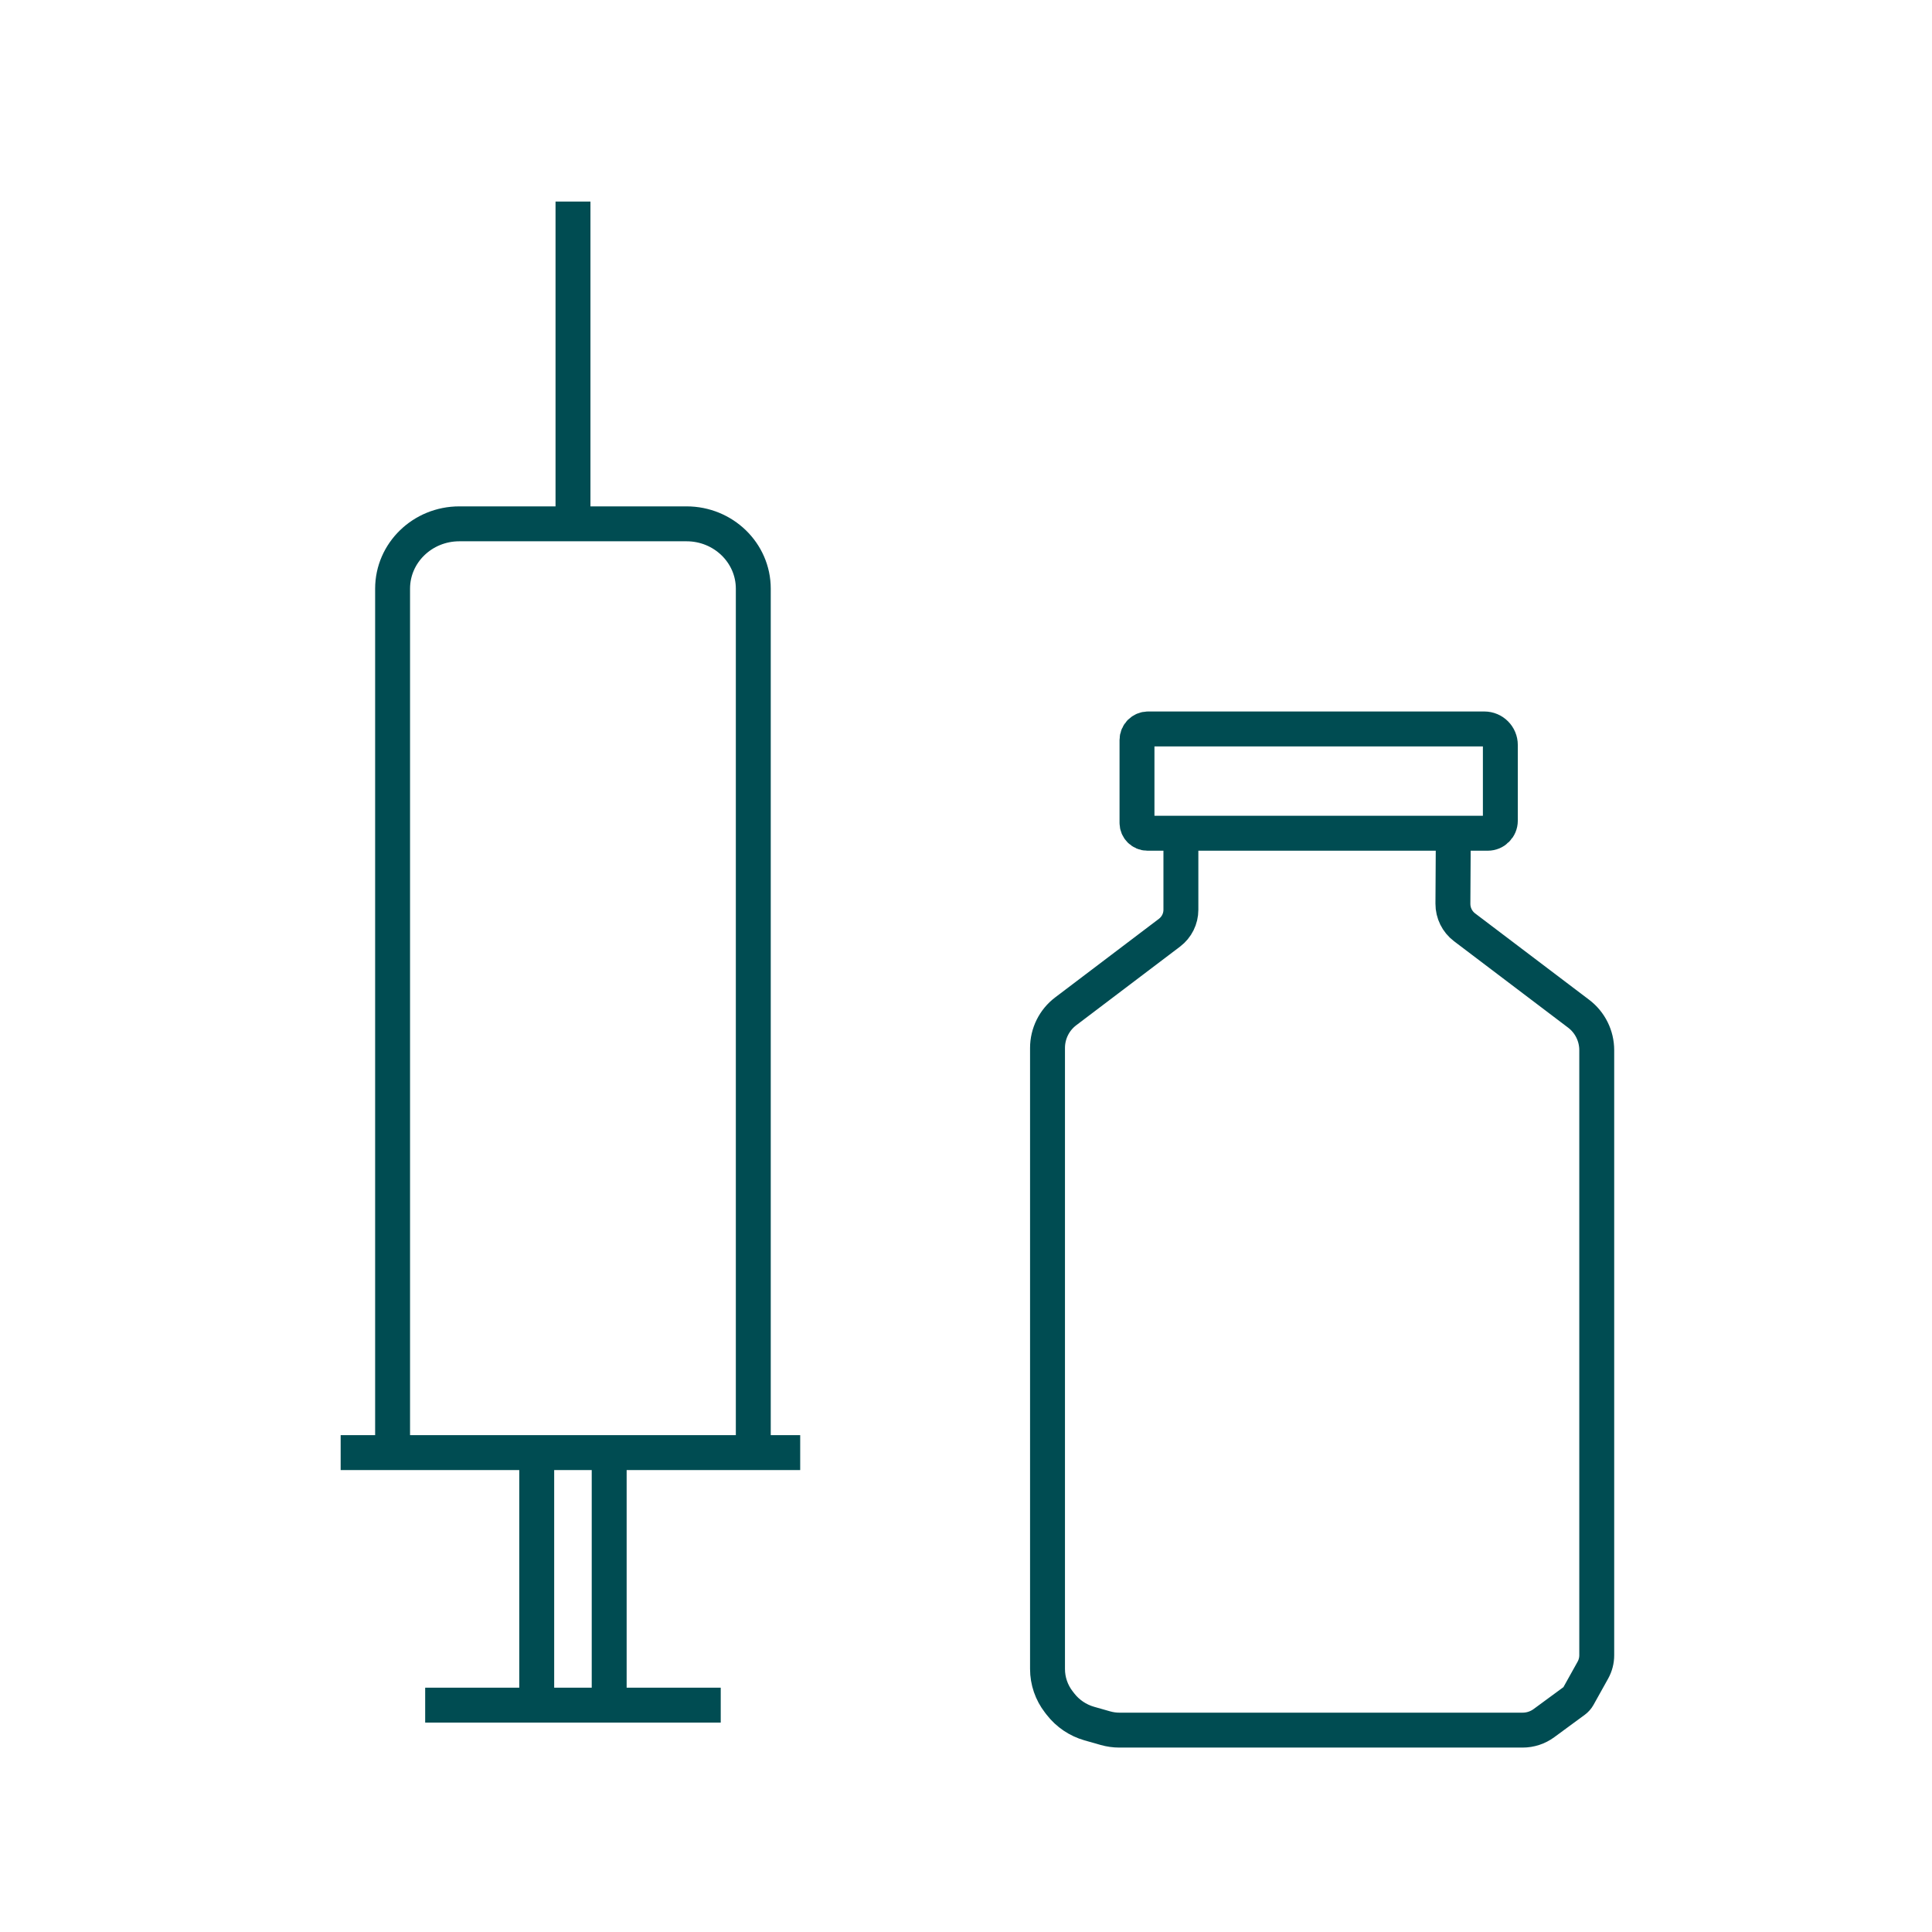 <svg width="83" height="83" viewBox="0 0 83 83" fill="none" xmlns="http://www.w3.org/2000/svg">
<path d="M14.635 62.405H34.377" stroke="#004C52" stroke-width="1.5" stroke-miterlimit="10"/>
<path d="M16.866 62.405V25.29C16.866 23.751 18.15 22.504 19.734 22.504H29.494C31.077 22.504 32.362 23.751 32.362 25.29V62.405" stroke="#004C52" stroke-width="1.5" stroke-miterlimit="10"/>
<path d="M24.616 8.659V22.504" stroke="#004C52" stroke-width="1.5" stroke-miterlimit="10"/>
<path d="M23.058 62.405V73.254" stroke="#004C52" stroke-width="1.5" stroke-miterlimit="10"/>
<path d="M26.171 62.405V73.254" stroke="#004C52" stroke-width="1.5" stroke-miterlimit="10"/>
<path d="M18.266 73.254H30.963" stroke="#004C52" stroke-width="1.5" stroke-miterlimit="10"/>
<path d="M49.295 35.797H63.916C64.214 35.797 64.456 35.555 64.456 35.257V32.004C64.456 31.625 64.148 31.316 63.768 31.316H49.32C49.059 31.316 48.846 31.529 48.846 31.79V35.349C48.846 35.596 49.047 35.797 49.295 35.797Z" stroke="#004C52" stroke-width="1.5" stroke-miterlimit="10"/>
<path d="M50.732 35.797V39.085C50.732 39.471 50.551 39.835 50.244 40.068L45.784 43.447C45.291 43.82 45.002 44.403 45.002 45.021V71.7C45.002 72.214 45.173 72.712 45.488 73.118L45.56 73.211C45.874 73.614 46.307 73.906 46.797 74.046L47.493 74.244C47.686 74.298 47.885 74.327 48.086 74.327H65.415C65.743 74.327 66.062 74.222 66.327 74.028L67.639 73.064C67.706 73.014 67.762 72.951 67.803 72.878L68.432 71.749C68.54 71.554 68.597 71.335 68.597 71.112V45.115C68.597 44.501 68.309 43.92 67.818 43.549L62.918 39.837C62.601 39.597 62.416 39.222 62.418 38.825L62.435 35.797" stroke="#004C52" stroke-width="1.5" stroke-miterlimit="10"/>
</svg>
